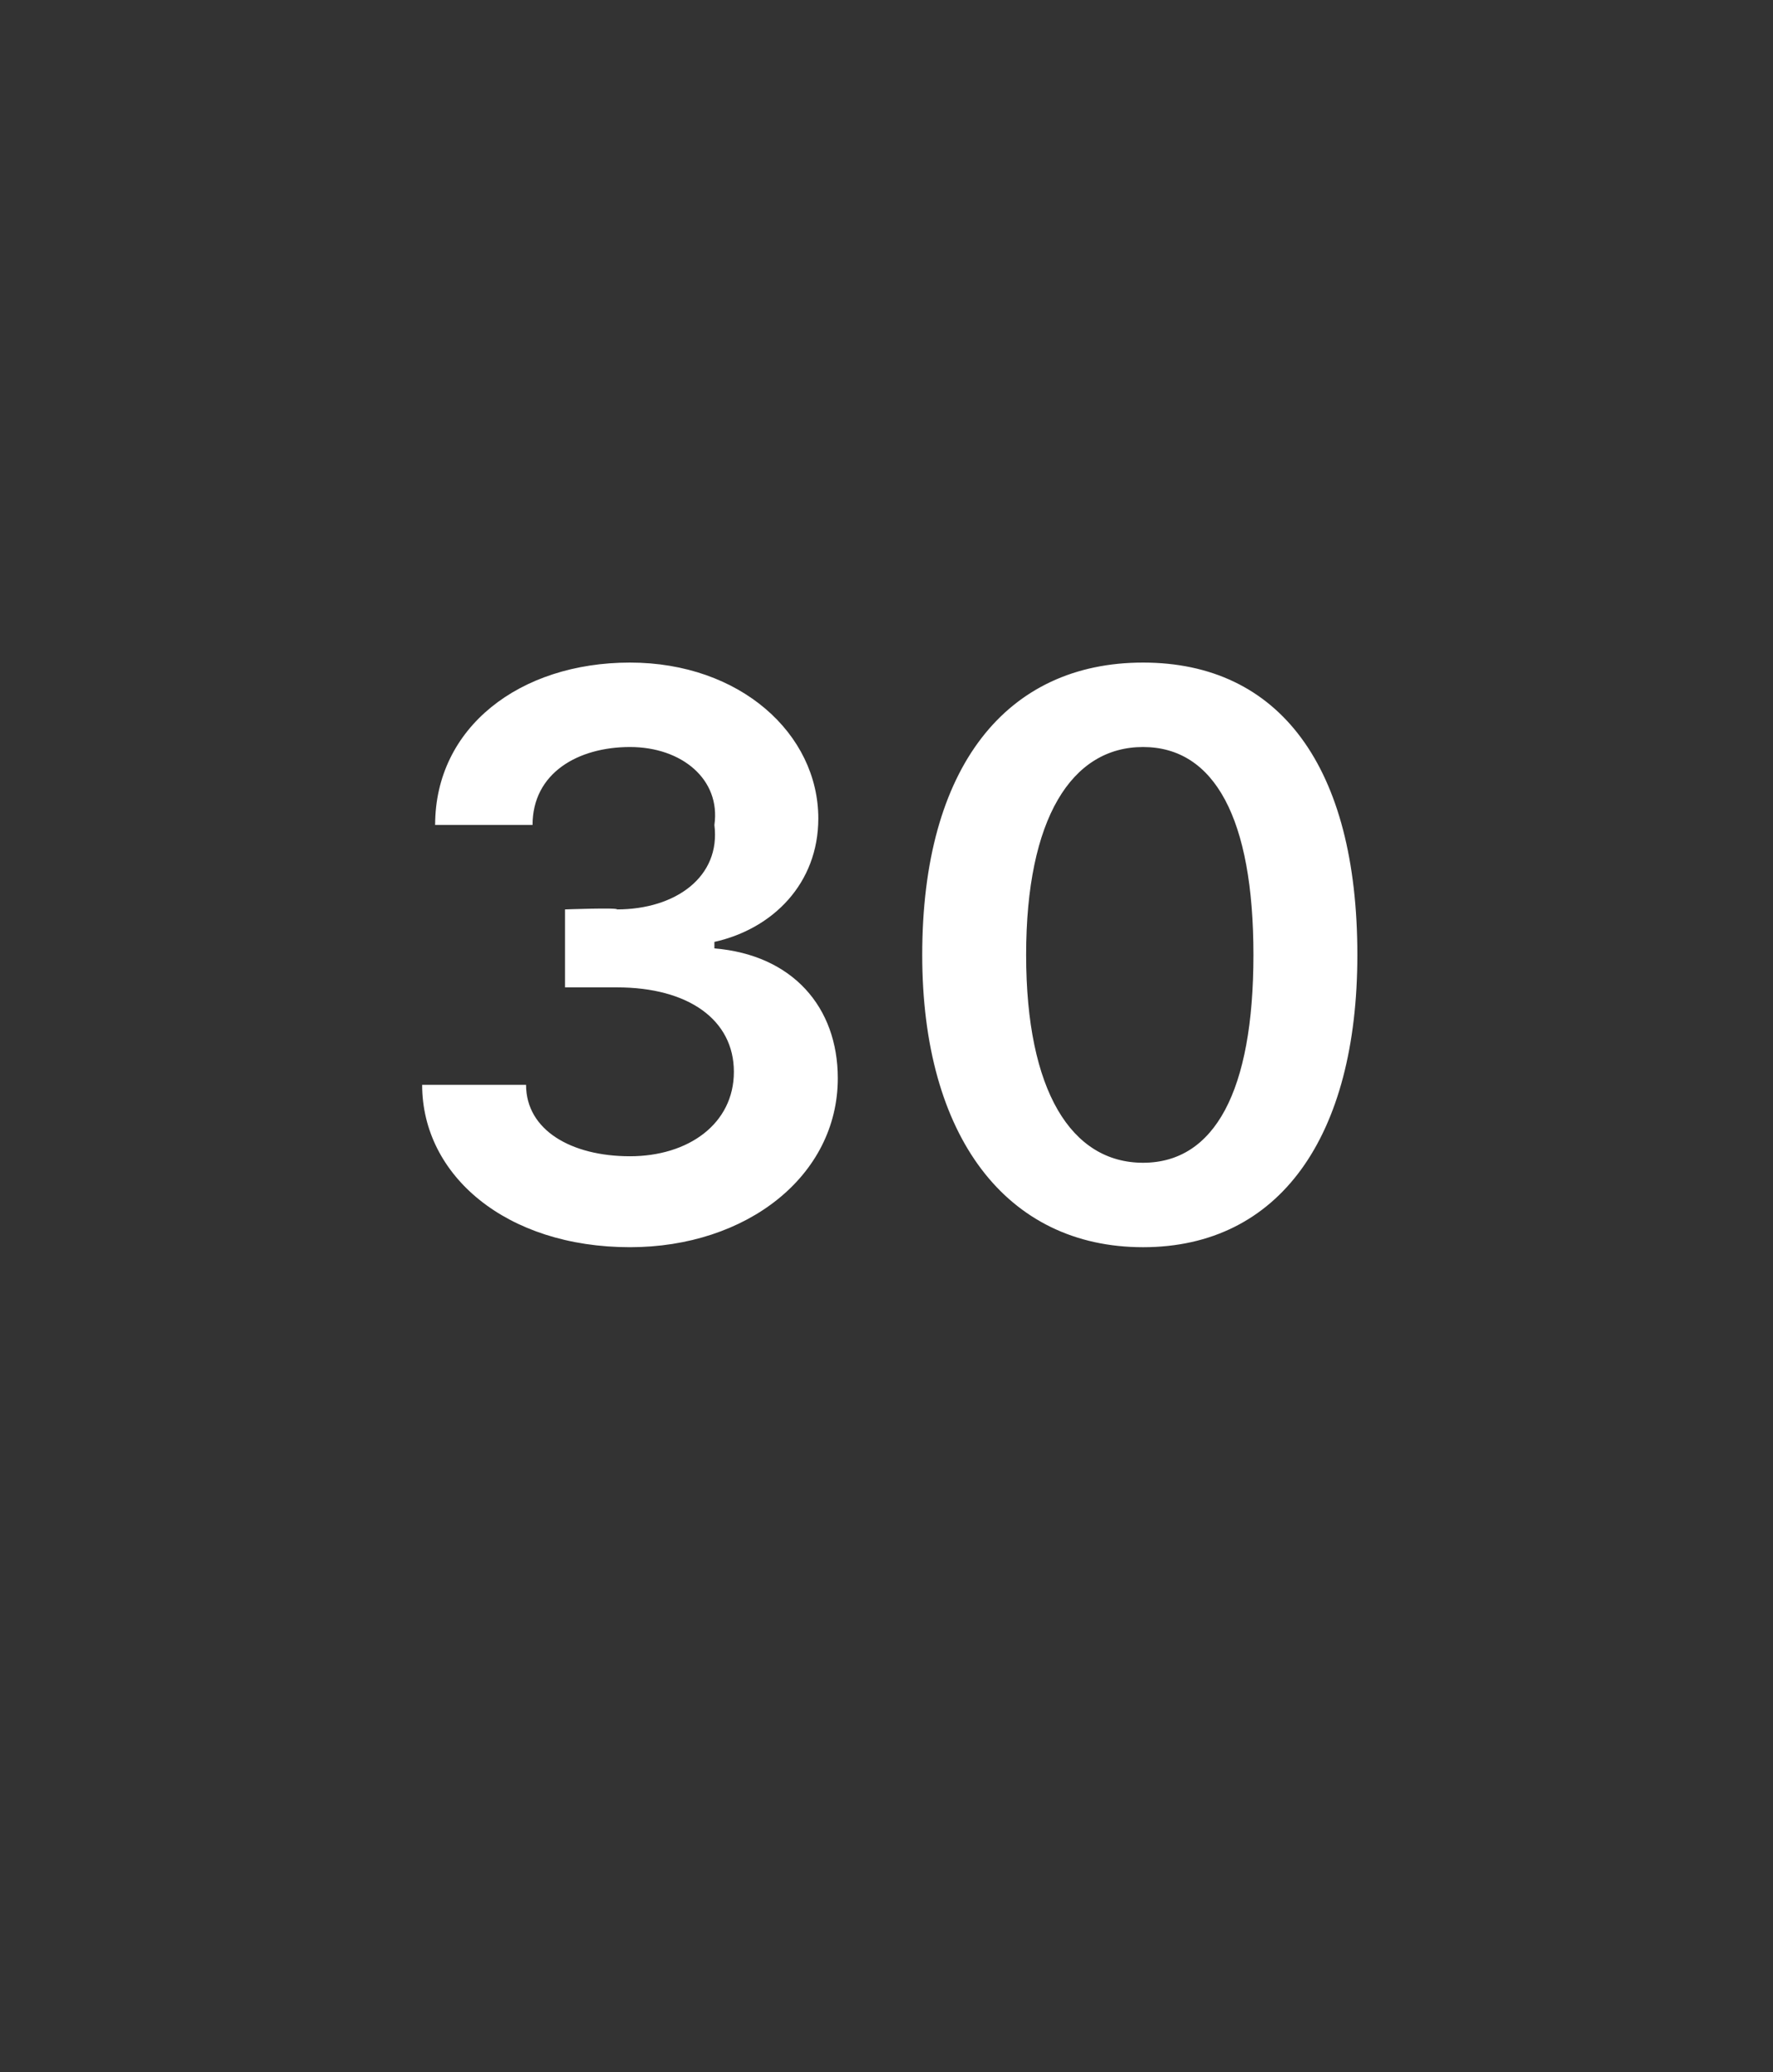 <?xml version="1.0" standalone="no"?><!DOCTYPE svg PUBLIC "-//W3C//DTD SVG 1.1//EN" "http://www.w3.org/Graphics/SVG/1.1/DTD/svg11.dtd"><svg xmlns="http://www.w3.org/2000/svg" version="1.1" width="27.3px" height="31.9px" viewBox="0 -1 27.3 31.9" style="top:-1px"><rect x="0" y="-1" width="27.3" height="31.9" fill="#333333" stroke="none"/><desc>30</desc><defs/><g id="Polygon134150"><path d="m6.5 15.7h1.6c0 .7.7 1.1 1.6 1.1c.9 0 1.6-.5 1.6-1.3c0-.8-.7-1.3-1.8-1.3h-.8V13s.82-.03.8 0c.9 0 1.6-.5 1.5-1.3c.1-.7-.5-1.2-1.3-1.2c-.8 0-1.5.4-1.5 1.2H6.7c0-1.5 1.3-2.5 3-2.5c1.7 0 2.9 1.1 2.9 2.4c0 1-.7 1.7-1.6 1.9v.1c1.2.1 1.9.9 1.9 2c0 1.5-1.4 2.6-3.2 2.6c-1.9 0-3.2-1.1-3.2-2.5zm7.7-2c0-2.9 1.3-4.5 3.4-4.5c2.1 0 3.3 1.6 3.3 4.5c0 2.8-1.2 4.5-3.3 4.5c-2.1 0-3.4-1.7-3.4-4.5zm5.1 0c0-2.1-.6-3.2-1.7-3.2c-1.1 0-1.8 1.1-1.8 3.2c0 2.1.7 3.2 1.8 3.2c1.1 0 1.7-1.1 1.7-3.2z" stroke="none" fill="#fff"/></g></svg>